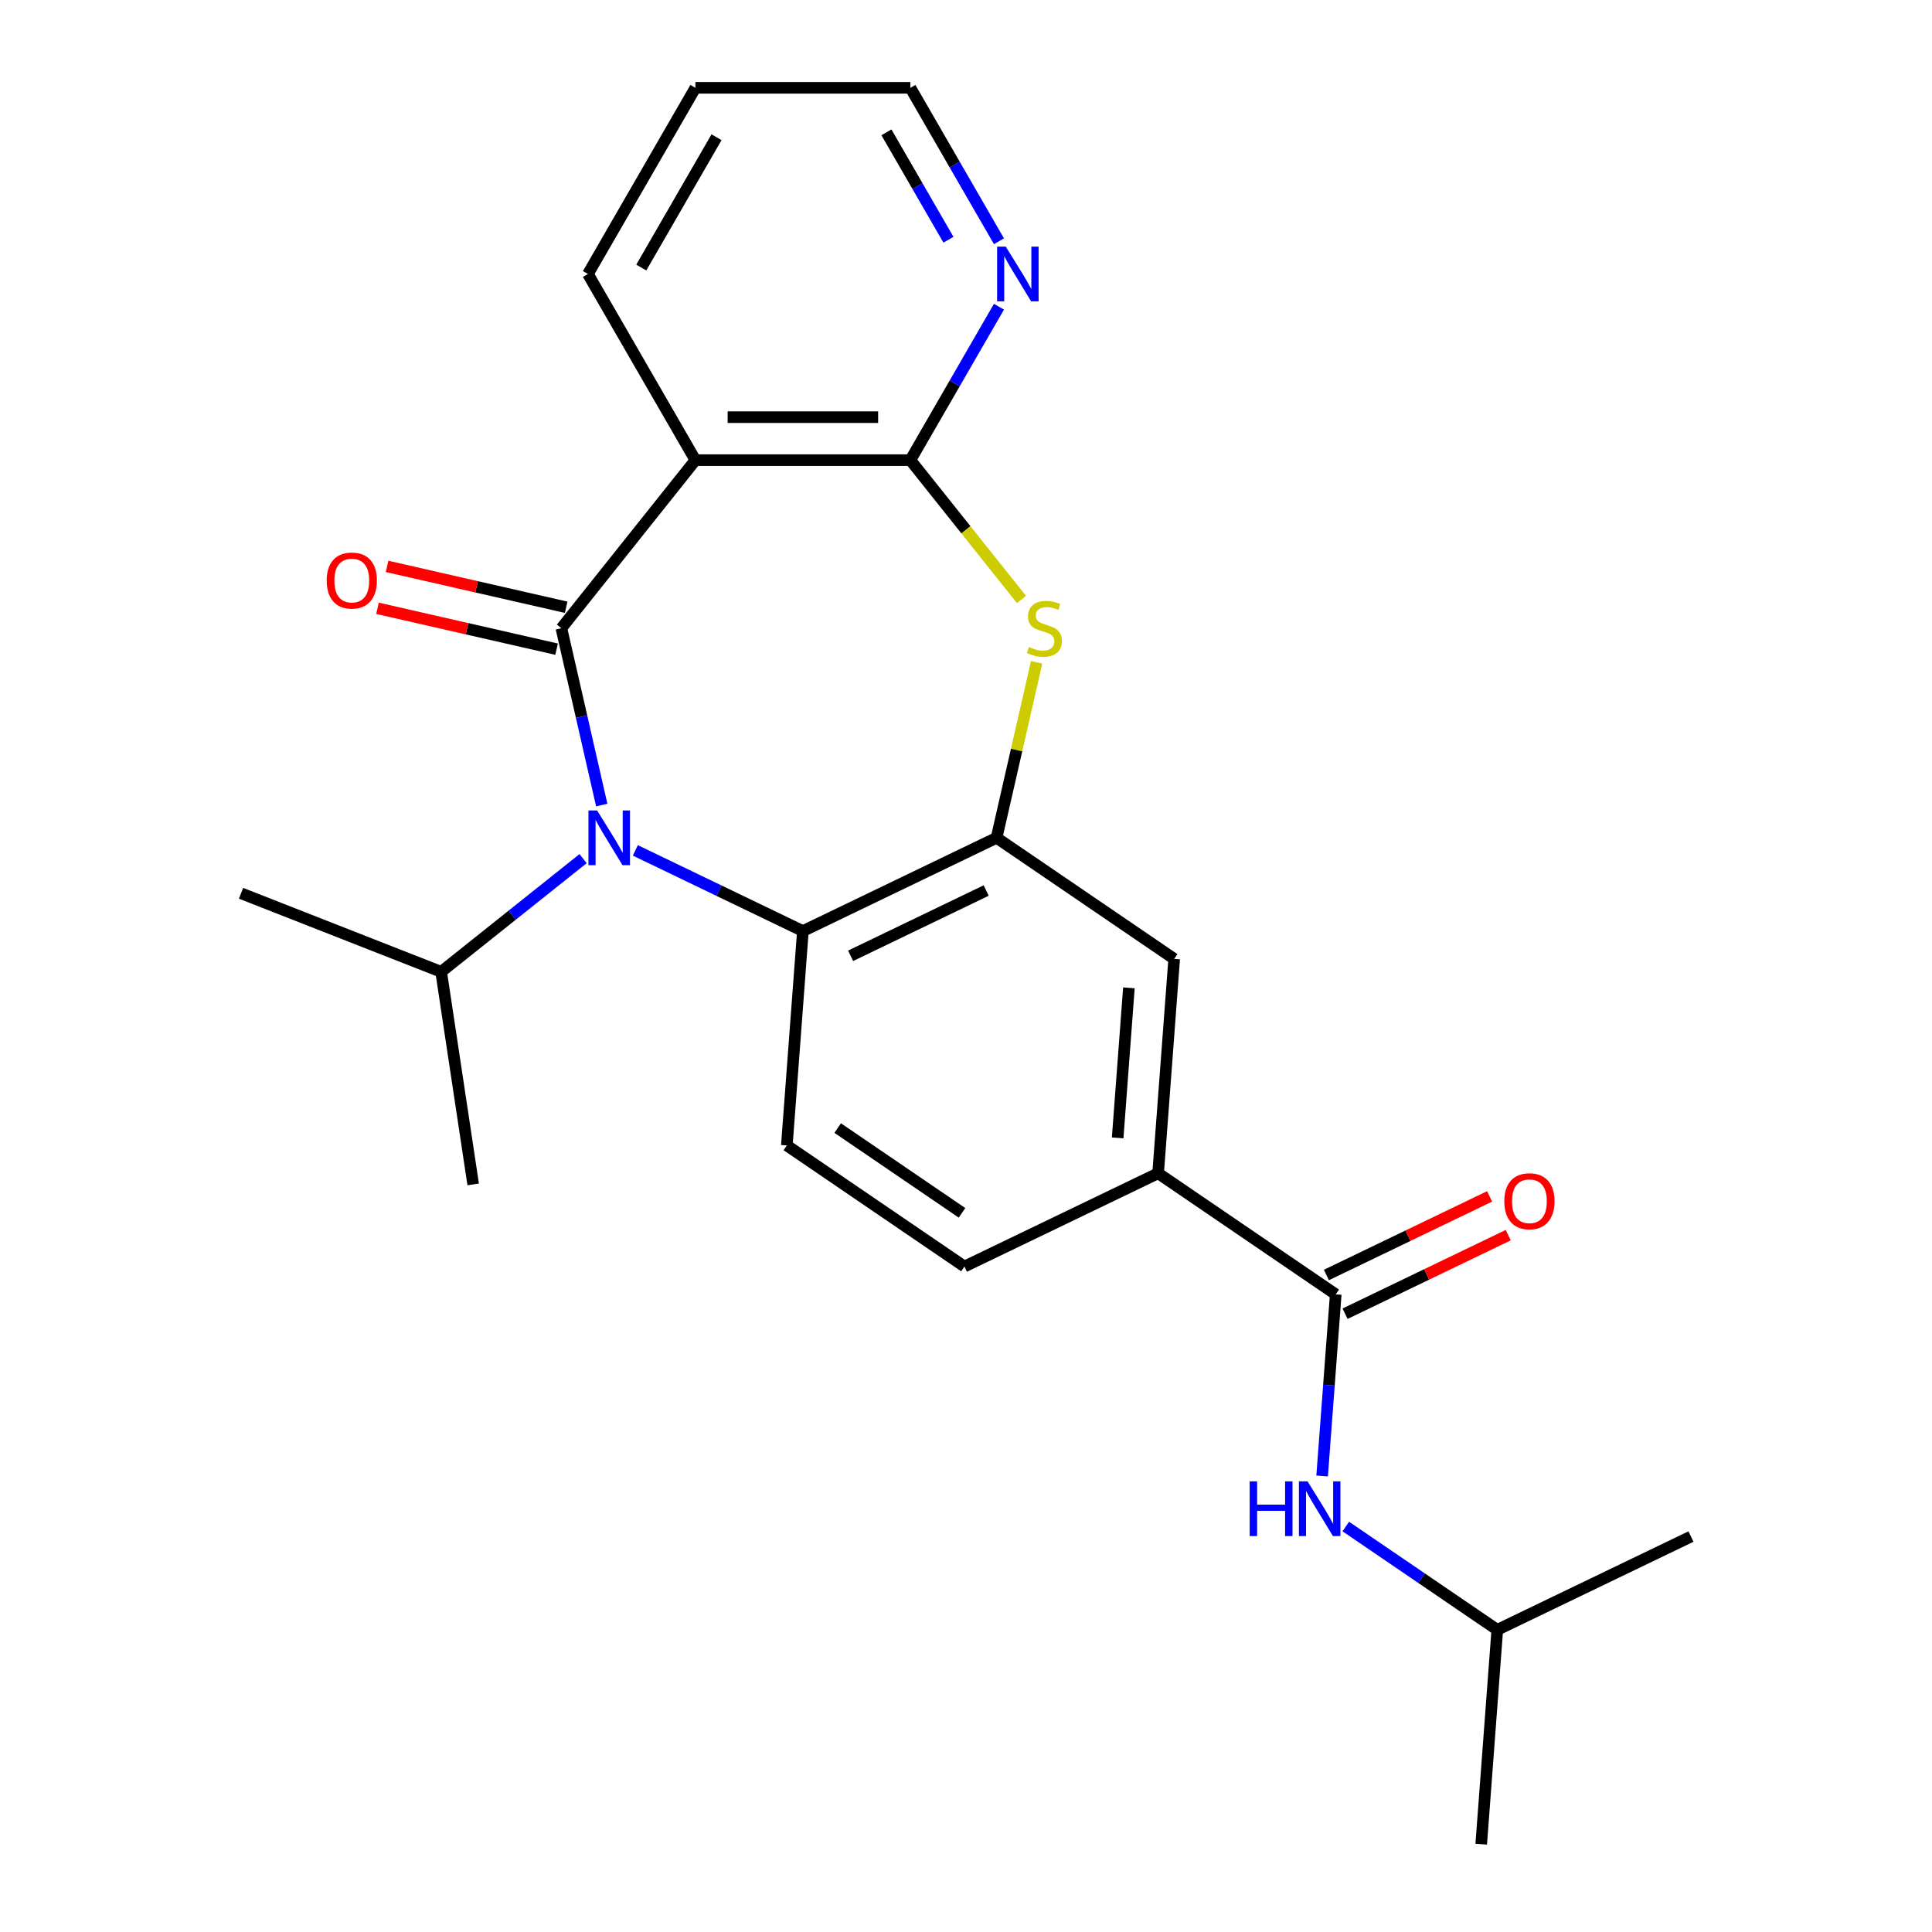 <?xml version='1.0' encoding='iso-8859-1'?>
<svg version='1.1' baseProfile='full'
              xmlns='http://www.w3.org/2000/svg'
                      xmlns:rdkit='http://www.rdkit.org/xml'
                      xmlns:xlink='http://www.w3.org/1999/xlink'
                  xml:space='preserve'
width='1000px' height='1000px' viewBox='0 0 1000 1000'>
<!-- END OF HEADER -->
<rect style='opacity:1.0;fill:#FFFFFF;stroke:none' width='1000' height='1000' x='0' y='0'> </rect>
<path class='bond-0' d='M 290.568,325.166 L 301.015,370.933' style='fill:none;fill-rule:evenodd;stroke:#000000;stroke-width:6px;stroke-linecap:butt;stroke-linejoin:miter;stroke-opacity:1' />
<path class='bond-0' d='M 301.015,370.933 L 311.461,416.701' style='fill:none;fill-rule:evenodd;stroke:#0000FF;stroke-width:6px;stroke-linecap:butt;stroke-linejoin:miter;stroke-opacity:1' />
<path class='bond-1' d='M 290.568,325.166 L 359.942,238.174' style='fill:none;fill-rule:evenodd;stroke:#000000;stroke-width:6px;stroke-linecap:butt;stroke-linejoin:miter;stroke-opacity:1' />
<path class='bond-12' d='M 293.044,314.318 L 246.697,303.74' style='fill:none;fill-rule:evenodd;stroke:#000000;stroke-width:6px;stroke-linecap:butt;stroke-linejoin:miter;stroke-opacity:1' />
<path class='bond-12' d='M 246.697,303.74 L 200.349,293.161' style='fill:none;fill-rule:evenodd;stroke:#FF0000;stroke-width:6px;stroke-linecap:butt;stroke-linejoin:miter;stroke-opacity:1' />
<path class='bond-12' d='M 288.092,336.013 L 241.745,325.435' style='fill:none;fill-rule:evenodd;stroke:#000000;stroke-width:6px;stroke-linecap:butt;stroke-linejoin:miter;stroke-opacity:1' />
<path class='bond-12' d='M 241.745,325.435 L 195.397,314.856' style='fill:none;fill-rule:evenodd;stroke:#FF0000;stroke-width:6px;stroke-linecap:butt;stroke-linejoin:miter;stroke-opacity:1' />
<path class='bond-5' d='M 328.849,440.154 L 372.212,461.037' style='fill:none;fill-rule:evenodd;stroke:#0000FF;stroke-width:6px;stroke-linecap:butt;stroke-linejoin:miter;stroke-opacity:1' />
<path class='bond-5' d='M 372.212,461.037 L 415.575,481.92' style='fill:none;fill-rule:evenodd;stroke:#000000;stroke-width:6px;stroke-linecap:butt;stroke-linejoin:miter;stroke-opacity:1' />
<path class='bond-14' d='M 301.806,444.426 L 265.071,473.721' style='fill:none;fill-rule:evenodd;stroke:#0000FF;stroke-width:6px;stroke-linecap:butt;stroke-linejoin:miter;stroke-opacity:1' />
<path class='bond-14' d='M 265.071,473.721 L 228.336,503.016' style='fill:none;fill-rule:evenodd;stroke:#000000;stroke-width:6px;stroke-linecap:butt;stroke-linejoin:miter;stroke-opacity:1' />
<path class='bond-2' d='M 359.942,238.174 L 471.209,238.174' style='fill:none;fill-rule:evenodd;stroke:#000000;stroke-width:6px;stroke-linecap:butt;stroke-linejoin:miter;stroke-opacity:1' />
<path class='bond-2' d='M 376.632,215.921 L 454.519,215.921' style='fill:none;fill-rule:evenodd;stroke:#000000;stroke-width:6px;stroke-linecap:butt;stroke-linejoin:miter;stroke-opacity:1' />
<path class='bond-16' d='M 359.942,238.174 L 304.309,141.814' style='fill:none;fill-rule:evenodd;stroke:#000000;stroke-width:6px;stroke-linecap:butt;stroke-linejoin:miter;stroke-opacity:1' />
<path class='bond-3' d='M 471.209,238.174 L 499.965,274.233' style='fill:none;fill-rule:evenodd;stroke:#000000;stroke-width:6px;stroke-linecap:butt;stroke-linejoin:miter;stroke-opacity:1' />
<path class='bond-3' d='M 499.965,274.233 L 528.721,310.292' style='fill:none;fill-rule:evenodd;stroke:#CCCC00;stroke-width:6px;stroke-linecap:butt;stroke-linejoin:miter;stroke-opacity:1' />
<path class='bond-11' d='M 471.209,238.174 L 494.135,198.465' style='fill:none;fill-rule:evenodd;stroke:#000000;stroke-width:6px;stroke-linecap:butt;stroke-linejoin:miter;stroke-opacity:1' />
<path class='bond-11' d='M 494.135,198.465 L 517.061,158.756' style='fill:none;fill-rule:evenodd;stroke:#0000FF;stroke-width:6px;stroke-linecap:butt;stroke-linejoin:miter;stroke-opacity:1' />
<path class='bond-24' d='M 536.551,342.827 L 526.187,388.235' style='fill:none;fill-rule:evenodd;stroke:#CCCC00;stroke-width:6px;stroke-linecap:butt;stroke-linejoin:miter;stroke-opacity:1' />
<path class='bond-24' d='M 526.187,388.235 L 515.823,433.643' style='fill:none;fill-rule:evenodd;stroke:#000000;stroke-width:6px;stroke-linecap:butt;stroke-linejoin:miter;stroke-opacity:1' />
<path class='bond-4' d='M 515.823,433.643 L 415.575,481.92' style='fill:none;fill-rule:evenodd;stroke:#000000;stroke-width:6px;stroke-linecap:butt;stroke-linejoin:miter;stroke-opacity:1' />
<path class='bond-4' d='M 510.441,460.934 L 440.268,494.728' style='fill:none;fill-rule:evenodd;stroke:#000000;stroke-width:6px;stroke-linecap:butt;stroke-linejoin:miter;stroke-opacity:1' />
<path class='bond-8' d='M 515.823,433.643 L 607.756,496.321' style='fill:none;fill-rule:evenodd;stroke:#000000;stroke-width:6px;stroke-linecap:butt;stroke-linejoin:miter;stroke-opacity:1' />
<path class='bond-10' d='M 415.575,481.92 L 407.26,592.875' style='fill:none;fill-rule:evenodd;stroke:#000000;stroke-width:6px;stroke-linecap:butt;stroke-linejoin:miter;stroke-opacity:1' />
<path class='bond-6' d='M 691.374,669.956 L 599.441,607.277' style='fill:none;fill-rule:evenodd;stroke:#000000;stroke-width:6px;stroke-linecap:butt;stroke-linejoin:miter;stroke-opacity:1' />
<path class='bond-9' d='M 691.374,669.956 L 687.851,716.963' style='fill:none;fill-rule:evenodd;stroke:#000000;stroke-width:6px;stroke-linecap:butt;stroke-linejoin:miter;stroke-opacity:1' />
<path class='bond-9' d='M 687.851,716.963 L 684.328,763.97' style='fill:none;fill-rule:evenodd;stroke:#0000FF;stroke-width:6px;stroke-linecap:butt;stroke-linejoin:miter;stroke-opacity:1' />
<path class='bond-13' d='M 696.201,679.98 L 738.435,659.642' style='fill:none;fill-rule:evenodd;stroke:#000000;stroke-width:6px;stroke-linecap:butt;stroke-linejoin:miter;stroke-opacity:1' />
<path class='bond-13' d='M 738.435,659.642 L 780.668,639.304' style='fill:none;fill-rule:evenodd;stroke:#FF0000;stroke-width:6px;stroke-linecap:butt;stroke-linejoin:miter;stroke-opacity:1' />
<path class='bond-13' d='M 686.546,659.931 L 728.779,639.593' style='fill:none;fill-rule:evenodd;stroke:#000000;stroke-width:6px;stroke-linecap:butt;stroke-linejoin:miter;stroke-opacity:1' />
<path class='bond-13' d='M 728.779,639.593 L 771.012,619.254' style='fill:none;fill-rule:evenodd;stroke:#FF0000;stroke-width:6px;stroke-linecap:butt;stroke-linejoin:miter;stroke-opacity:1' />
<path class='bond-7' d='M 599.441,607.277 L 499.193,655.554' style='fill:none;fill-rule:evenodd;stroke:#000000;stroke-width:6px;stroke-linecap:butt;stroke-linejoin:miter;stroke-opacity:1' />
<path class='bond-26' d='M 599.441,607.277 L 607.756,496.321' style='fill:none;fill-rule:evenodd;stroke:#000000;stroke-width:6px;stroke-linecap:butt;stroke-linejoin:miter;stroke-opacity:1' />
<path class='bond-26' d='M 578.497,588.971 L 584.318,511.302' style='fill:none;fill-rule:evenodd;stroke:#000000;stroke-width:6px;stroke-linecap:butt;stroke-linejoin:miter;stroke-opacity:1' />
<path class='bond-17' d='M 696.58,790.13 L 735.786,816.86' style='fill:none;fill-rule:evenodd;stroke:#0000FF;stroke-width:6px;stroke-linecap:butt;stroke-linejoin:miter;stroke-opacity:1' />
<path class='bond-17' d='M 735.786,816.86 L 774.992,843.59' style='fill:none;fill-rule:evenodd;stroke:#000000;stroke-width:6px;stroke-linecap:butt;stroke-linejoin:miter;stroke-opacity:1' />
<path class='bond-15' d='M 407.26,592.875 L 499.193,655.554' style='fill:none;fill-rule:evenodd;stroke:#000000;stroke-width:6px;stroke-linecap:butt;stroke-linejoin:miter;stroke-opacity:1' />
<path class='bond-15' d='M 433.586,583.89 L 497.939,627.765' style='fill:none;fill-rule:evenodd;stroke:#000000;stroke-width:6px;stroke-linecap:butt;stroke-linejoin:miter;stroke-opacity:1' />
<path class='bond-25' d='M 517.061,124.873 L 494.135,85.164' style='fill:none;fill-rule:evenodd;stroke:#0000FF;stroke-width:6px;stroke-linecap:butt;stroke-linejoin:miter;stroke-opacity:1' />
<path class='bond-25' d='M 494.135,85.164 L 471.209,45.455' style='fill:none;fill-rule:evenodd;stroke:#000000;stroke-width:6px;stroke-linecap:butt;stroke-linejoin:miter;stroke-opacity:1' />
<path class='bond-25' d='M 490.911,124.087 L 474.863,96.29' style='fill:none;fill-rule:evenodd;stroke:#0000FF;stroke-width:6px;stroke-linecap:butt;stroke-linejoin:miter;stroke-opacity:1' />
<path class='bond-25' d='M 474.863,96.29 L 458.815,68.494' style='fill:none;fill-rule:evenodd;stroke:#000000;stroke-width:6px;stroke-linecap:butt;stroke-linejoin:miter;stroke-opacity:1' />
<path class='bond-19' d='M 228.336,503.016 L 124.761,462.366' style='fill:none;fill-rule:evenodd;stroke:#000000;stroke-width:6px;stroke-linecap:butt;stroke-linejoin:miter;stroke-opacity:1' />
<path class='bond-20' d='M 228.336,503.016 L 244.919,613.04' style='fill:none;fill-rule:evenodd;stroke:#000000;stroke-width:6px;stroke-linecap:butt;stroke-linejoin:miter;stroke-opacity:1' />
<path class='bond-21' d='M 304.309,141.814 L 359.942,45.455' style='fill:none;fill-rule:evenodd;stroke:#000000;stroke-width:6px;stroke-linecap:butt;stroke-linejoin:miter;stroke-opacity:1' />
<path class='bond-21' d='M 331.926,138.487 L 370.869,71.035' style='fill:none;fill-rule:evenodd;stroke:#000000;stroke-width:6px;stroke-linecap:butt;stroke-linejoin:miter;stroke-opacity:1' />
<path class='bond-22' d='M 774.992,843.59 L 766.677,954.545' style='fill:none;fill-rule:evenodd;stroke:#000000;stroke-width:6px;stroke-linecap:butt;stroke-linejoin:miter;stroke-opacity:1' />
<path class='bond-23' d='M 774.992,843.59 L 875.239,795.313' style='fill:none;fill-rule:evenodd;stroke:#000000;stroke-width:6px;stroke-linecap:butt;stroke-linejoin:miter;stroke-opacity:1' />
<path class='bond-18' d='M 471.209,45.455 L 359.942,45.455' style='fill:none;fill-rule:evenodd;stroke:#000000;stroke-width:6px;stroke-linecap:butt;stroke-linejoin:miter;stroke-opacity:1' />
<path  class='atom-1' d='M 309.068 419.483
L 318.348 434.483
Q 319.268 435.963, 320.748 438.643
Q 322.228 441.323, 322.308 441.483
L 322.308 419.483
L 326.068 419.483
L 326.068 447.803
L 322.188 447.803
L 312.228 431.403
Q 311.068 429.483, 309.828 427.283
Q 308.628 425.083, 308.268 424.403
L 308.268 447.803
L 304.588 447.803
L 304.588 419.483
L 309.068 419.483
' fill='#0000FF'/>
<path  class='atom-4' d='M 532.582 334.886
Q 532.902 335.006, 534.222 335.566
Q 535.542 336.126, 536.982 336.486
Q 538.462 336.806, 539.902 336.806
Q 542.582 336.806, 544.142 335.526
Q 545.702 334.206, 545.702 331.926
Q 545.702 330.366, 544.902 329.406
Q 544.142 328.446, 542.942 327.926
Q 541.742 327.406, 539.742 326.806
Q 537.222 326.046, 535.702 325.326
Q 534.222 324.606, 533.142 323.086
Q 532.102 321.566, 532.102 319.006
Q 532.102 315.446, 534.502 313.246
Q 536.942 311.046, 541.742 311.046
Q 545.022 311.046, 548.742 312.606
L 547.822 315.686
Q 544.422 314.286, 541.862 314.286
Q 539.102 314.286, 537.582 315.446
Q 536.062 316.566, 536.102 318.526
Q 536.102 320.046, 536.862 320.966
Q 537.662 321.886, 538.782 322.406
Q 539.942 322.926, 541.862 323.526
Q 544.422 324.326, 545.942 325.126
Q 547.462 325.926, 548.542 327.566
Q 549.662 329.166, 549.662 331.926
Q 549.662 335.846, 547.022 337.966
Q 544.422 340.046, 540.062 340.046
Q 537.542 340.046, 535.622 339.486
Q 533.742 338.966, 531.502 338.046
L 532.582 334.886
' fill='#CCCC00'/>
<path  class='atom-10' d='M 646.839 766.751
L 650.679 766.751
L 650.679 778.791
L 665.159 778.791
L 665.159 766.751
L 668.999 766.751
L 668.999 795.071
L 665.159 795.071
L 665.159 781.991
L 650.679 781.991
L 650.679 795.071
L 646.839 795.071
L 646.839 766.751
' fill='#0000FF'/>
<path  class='atom-10' d='M 676.799 766.751
L 686.079 781.751
Q 686.999 783.231, 688.479 785.911
Q 689.959 788.591, 690.039 788.751
L 690.039 766.751
L 693.799 766.751
L 693.799 795.071
L 689.919 795.071
L 679.959 778.671
Q 678.799 776.751, 677.559 774.551
Q 676.359 772.351, 675.999 771.671
L 675.999 795.071
L 672.319 795.071
L 672.319 766.751
L 676.799 766.751
' fill='#0000FF'/>
<path  class='atom-12' d='M 520.582 127.654
L 529.862 142.654
Q 530.782 144.134, 532.262 146.814
Q 533.742 149.494, 533.822 149.654
L 533.822 127.654
L 537.582 127.654
L 537.582 155.974
L 533.702 155.974
L 523.742 139.574
Q 522.582 137.654, 521.342 135.454
Q 520.142 133.254, 519.782 132.574
L 519.782 155.974
L 516.102 155.974
L 516.102 127.654
L 520.582 127.654
' fill='#0000FF'/>
<path  class='atom-13' d='M 169.091 300.487
Q 169.091 293.687, 172.451 289.887
Q 175.811 286.087, 182.091 286.087
Q 188.371 286.087, 191.731 289.887
Q 195.091 293.687, 195.091 300.487
Q 195.091 307.367, 191.691 311.287
Q 188.291 315.167, 182.091 315.167
Q 175.851 315.167, 172.451 311.287
Q 169.091 307.407, 169.091 300.487
M 182.091 311.967
Q 186.411 311.967, 188.731 309.087
Q 191.091 306.167, 191.091 300.487
Q 191.091 294.927, 188.731 292.127
Q 186.411 289.287, 182.091 289.287
Q 177.771 289.287, 175.411 292.087
Q 173.091 294.887, 173.091 300.487
Q 173.091 306.207, 175.411 309.087
Q 177.771 311.967, 182.091 311.967
' fill='#FF0000'/>
<path  class='atom-14' d='M 778.622 621.759
Q 778.622 614.959, 781.982 611.159
Q 785.342 607.359, 791.622 607.359
Q 797.902 607.359, 801.262 611.159
Q 804.622 614.959, 804.622 621.759
Q 804.622 628.639, 801.222 632.559
Q 797.822 636.439, 791.622 636.439
Q 785.382 636.439, 781.982 632.559
Q 778.622 628.679, 778.622 621.759
M 791.622 633.239
Q 795.942 633.239, 798.262 630.359
Q 800.622 627.439, 800.622 621.759
Q 800.622 616.199, 798.262 613.399
Q 795.942 610.559, 791.622 610.559
Q 787.302 610.559, 784.942 613.359
Q 782.622 616.159, 782.622 621.759
Q 782.622 627.479, 784.942 630.359
Q 787.302 633.239, 791.622 633.239
' fill='#FF0000'/>
</svg>
